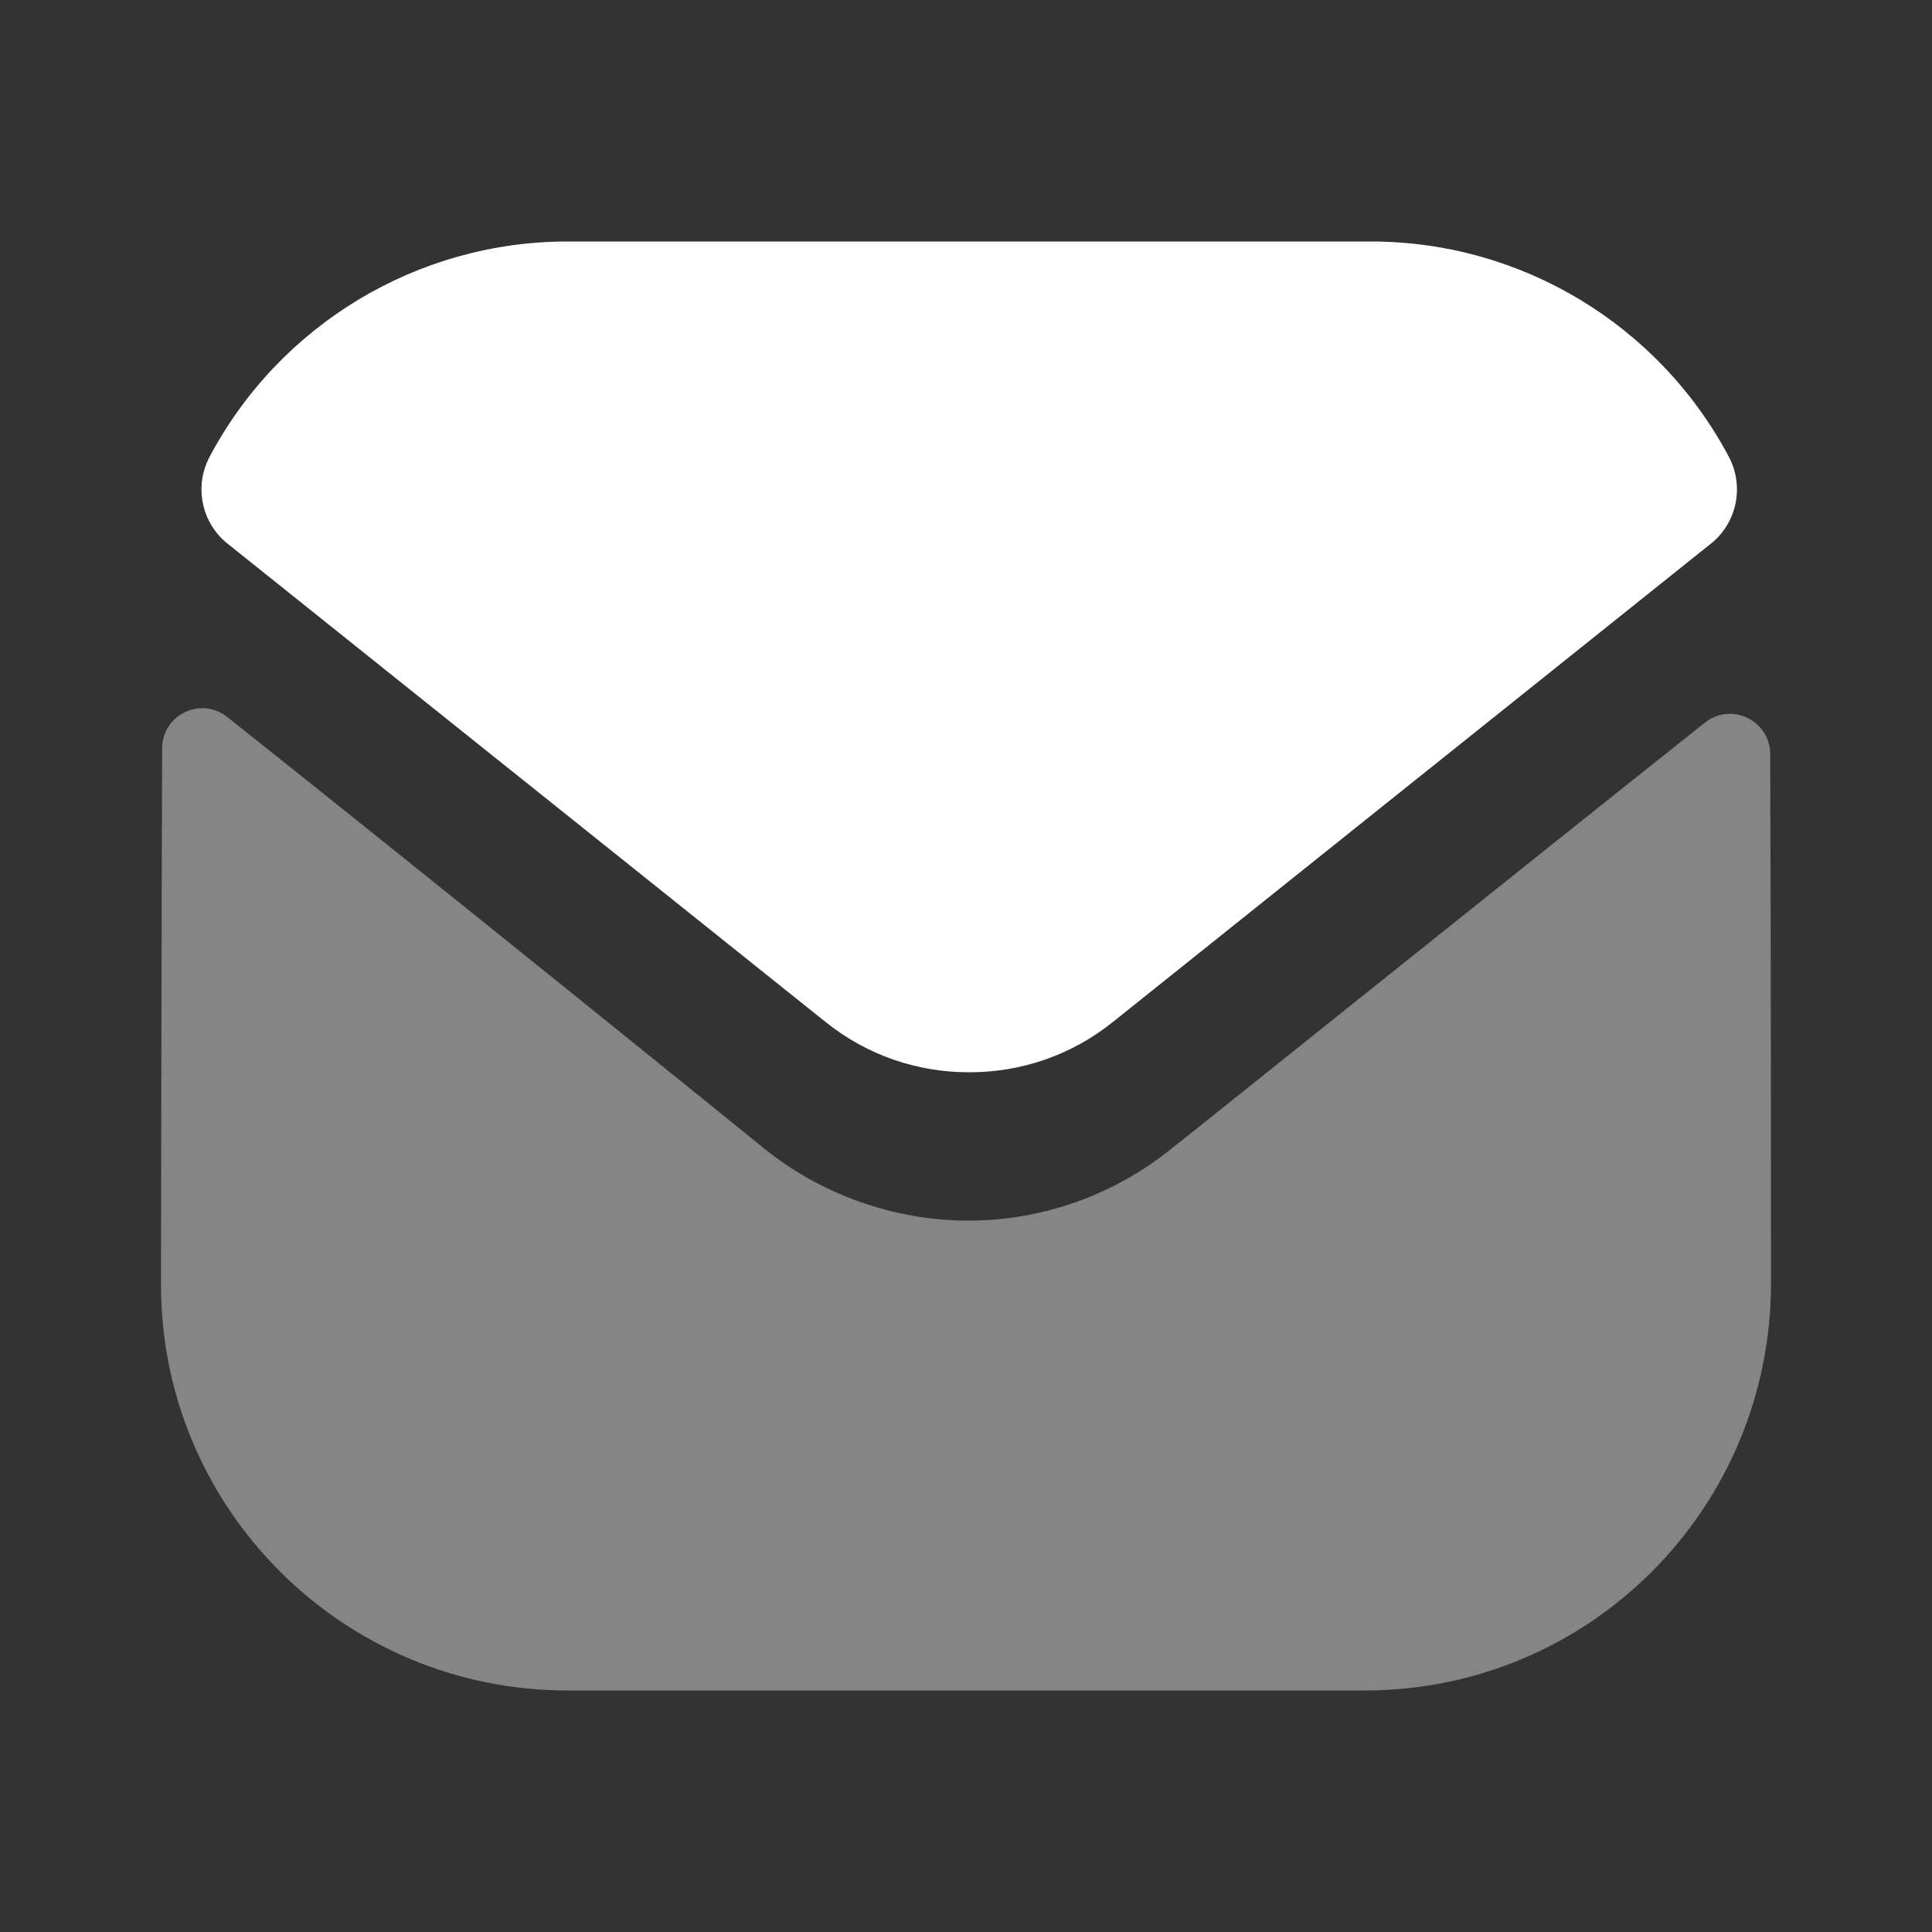 <svg width="24" height="24" viewBox="0 0 24 24" fill="none" xmlns="http://www.w3.org/2000/svg">
<rect x="0" y="0" width="24" height="24" fill="#333333" stroke="none"/>
<path opacity="0.4" d="M22 15.94C22 18.73 19.76 20.99 16.97 21H16.96H7.05C4.27 21 2 18.75 2 15.96V15.95C2 15.95 2.006 11.524 2.014 9.298C2.015 8.88 2.495 8.646 2.822 8.906C5.198 10.791 9.447 14.228 9.5 14.273C10.21 14.842 11.11 15.163 12.03 15.163C12.95 15.163 13.85 14.842 14.56 14.262C14.613 14.227 18.767 10.893 21.179 8.977C21.507 8.716 21.989 8.95 21.99 9.367C22 11.576 22 15.94 22 15.94Z" fill="white"/>
<path d="M21.476 5.674C20.61 4.042 18.906 3 17.03 3H7.05C5.174 3 3.47 4.042 2.604 5.674C2.41 6.039 2.502 6.494 2.825 6.752L10.25 12.691C10.77 13.111 11.4 13.32 12.03 13.32C12.034 13.32 12.037 13.32 12.04 13.32C12.043 13.32 12.047 13.32 12.05 13.32C12.68 13.32 13.31 13.111 13.83 12.691L21.255 6.752C21.578 6.494 21.67 6.039 21.476 5.674Z" fill="white"/>
</svg>
